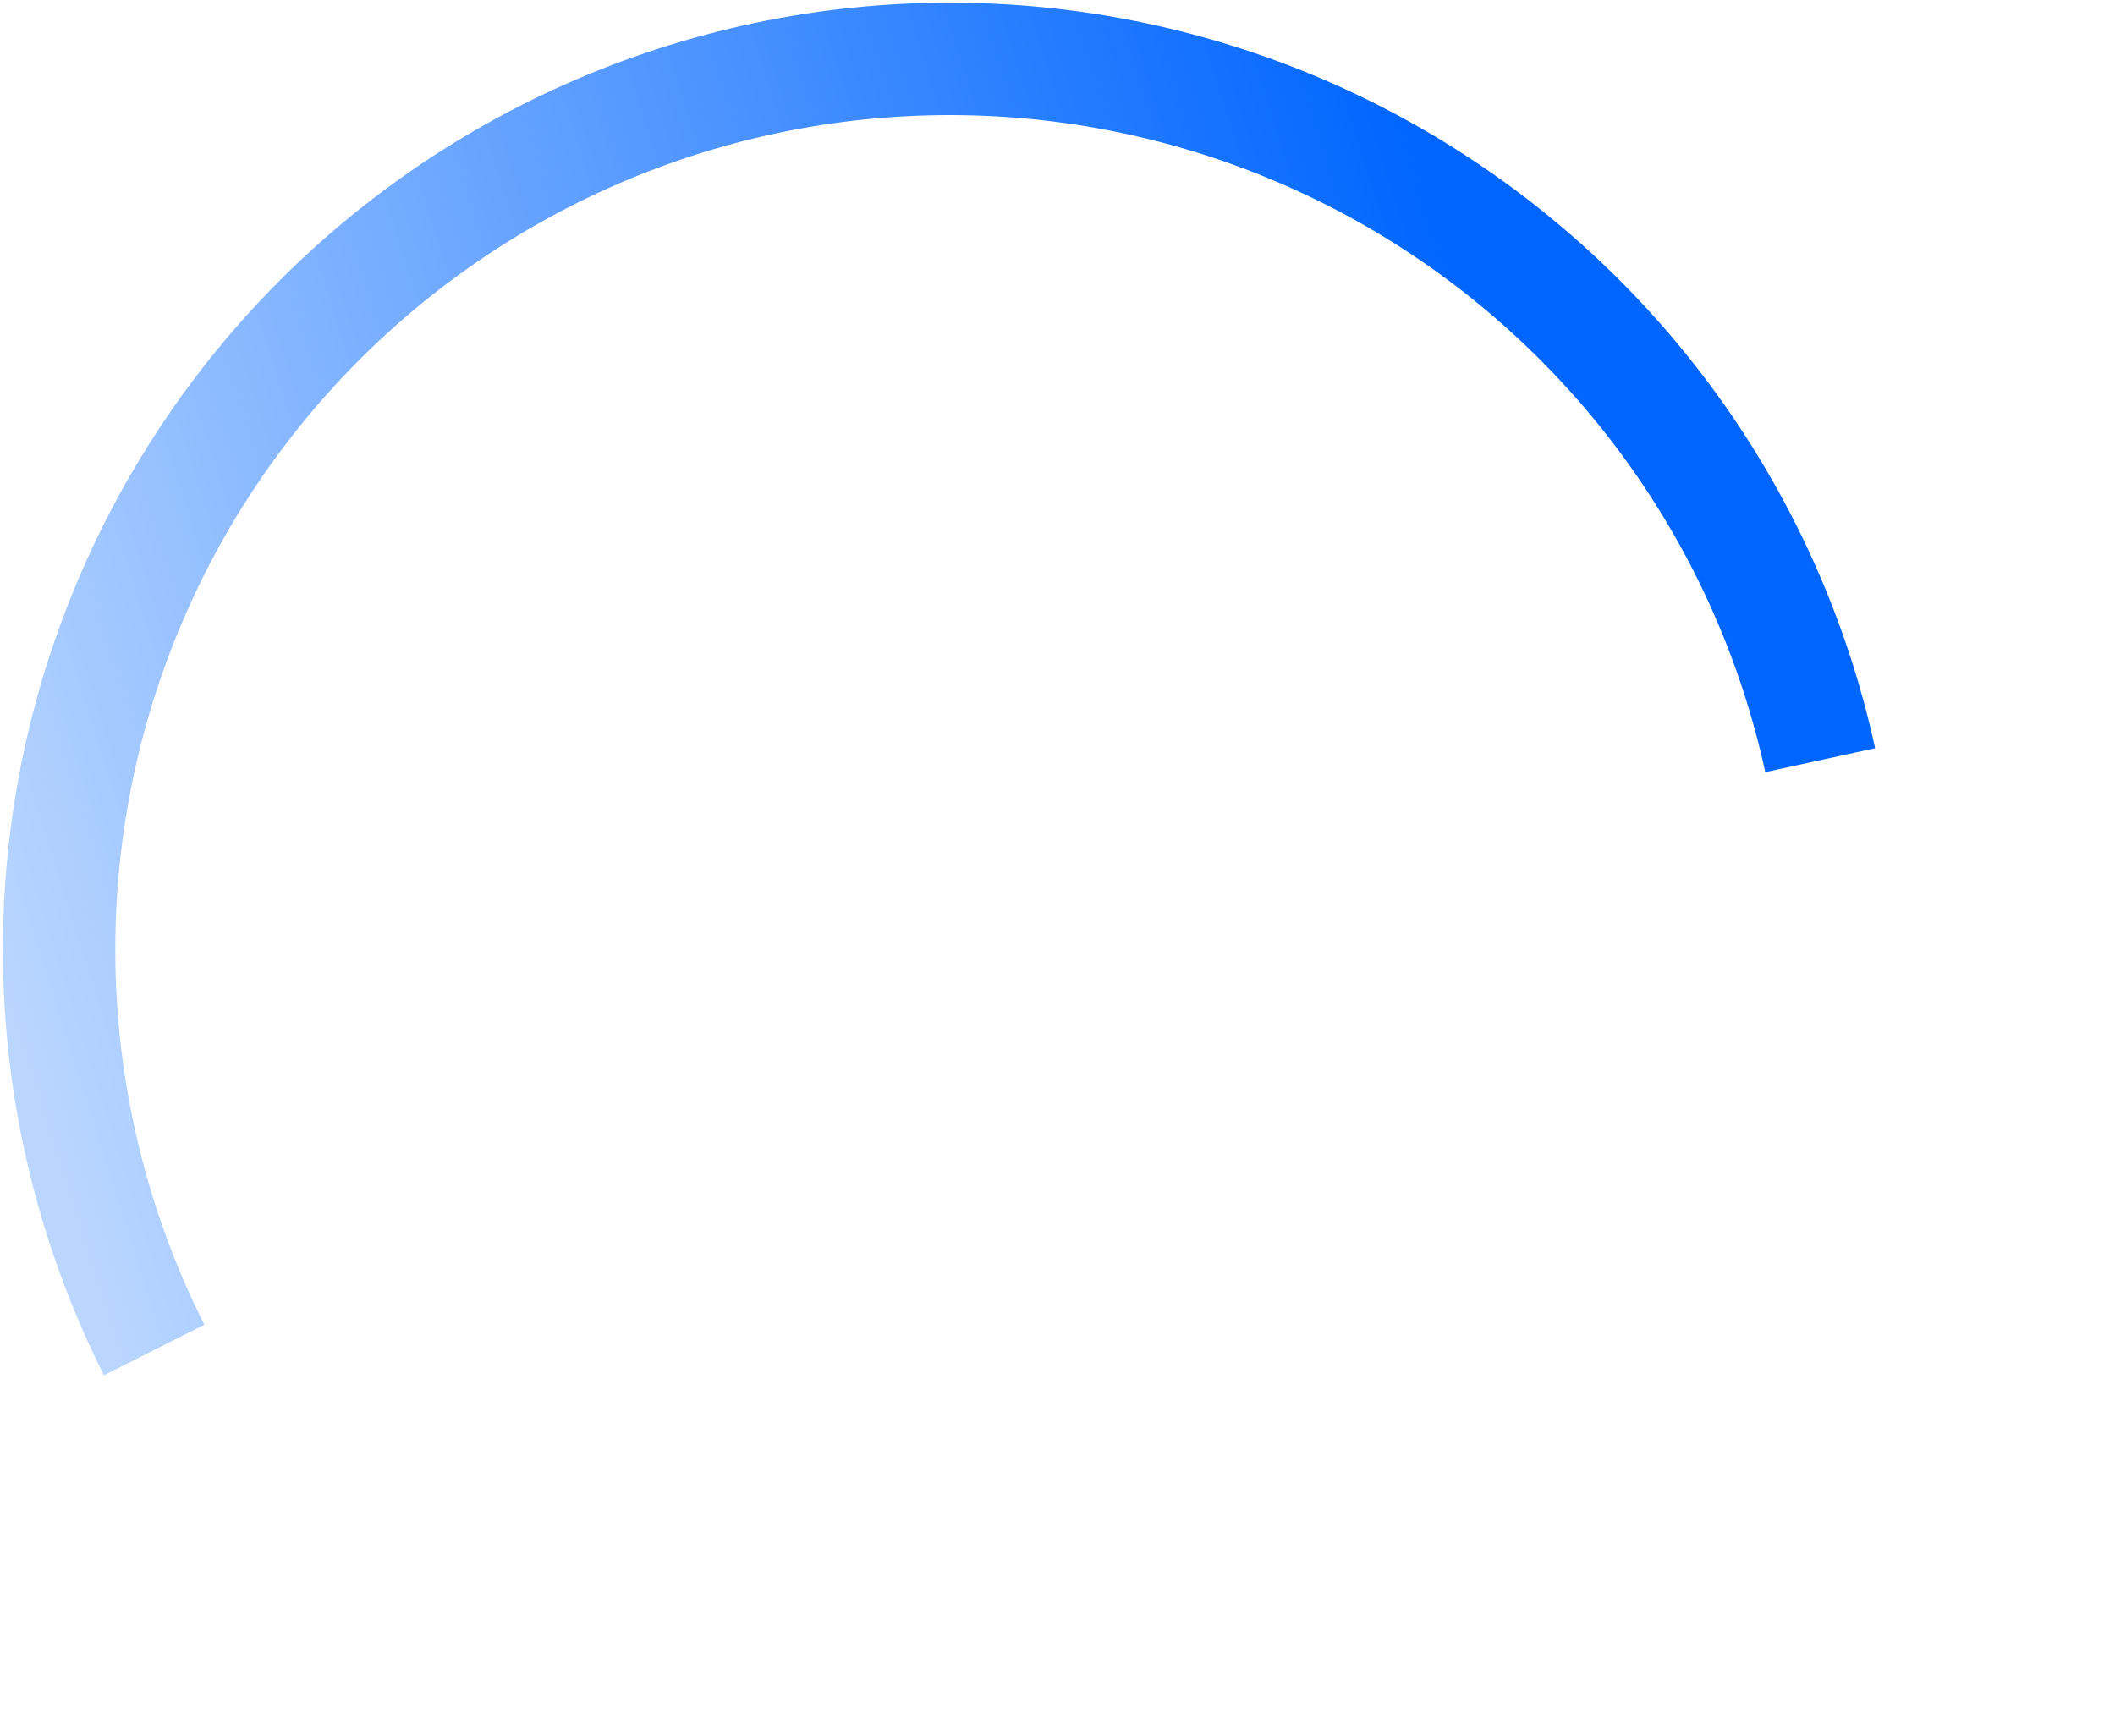 <svg width="413" height="339" viewBox="0 0 413 339" fill="none" xmlns="http://www.w3.org/2000/svg">
<path d="M366.155 146.111C360.575 120.467 349.599 96.304 333.959 75.23C318.318 54.155 298.371 36.651 275.442 23.882C252.514 11.113 227.13 3.371 200.978 1.17C174.826 -1.031 148.506 2.361 123.766 11.119C99.026 19.877 76.434 33.801 57.491 51.965C38.549 70.13 23.69 92.118 13.902 116.469C4.115 140.82 -0.377 166.976 0.726 193.197C1.828 219.418 8.5 245.104 20.297 268.548L39.904 258.681C29.507 238.021 23.627 215.384 22.656 192.275C21.684 169.166 25.643 146.116 34.268 124.655C42.894 103.195 55.989 83.816 72.683 67.808C89.377 51.8 109.287 39.529 131.091 31.81C152.894 24.091 176.09 21.103 199.138 23.042C222.185 24.982 244.556 31.805 264.763 43.058C284.969 54.312 302.549 69.738 316.333 88.311C330.117 106.884 339.79 128.178 344.708 150.778L366.155 146.111Z" fill="url(#paint0_linear_4168_5079)"/>
<defs>
<linearGradient id="paint0_linear_4168_5079" x1="349.086" y1="262.566" x2="51.5" y2="356.578" gradientUnits="userSpaceOnUse">
<stop stop-color="#0166FF"/>
<stop offset="1" stop-color="#BAD6FF"/>
</linearGradient>
</defs>
</svg>
